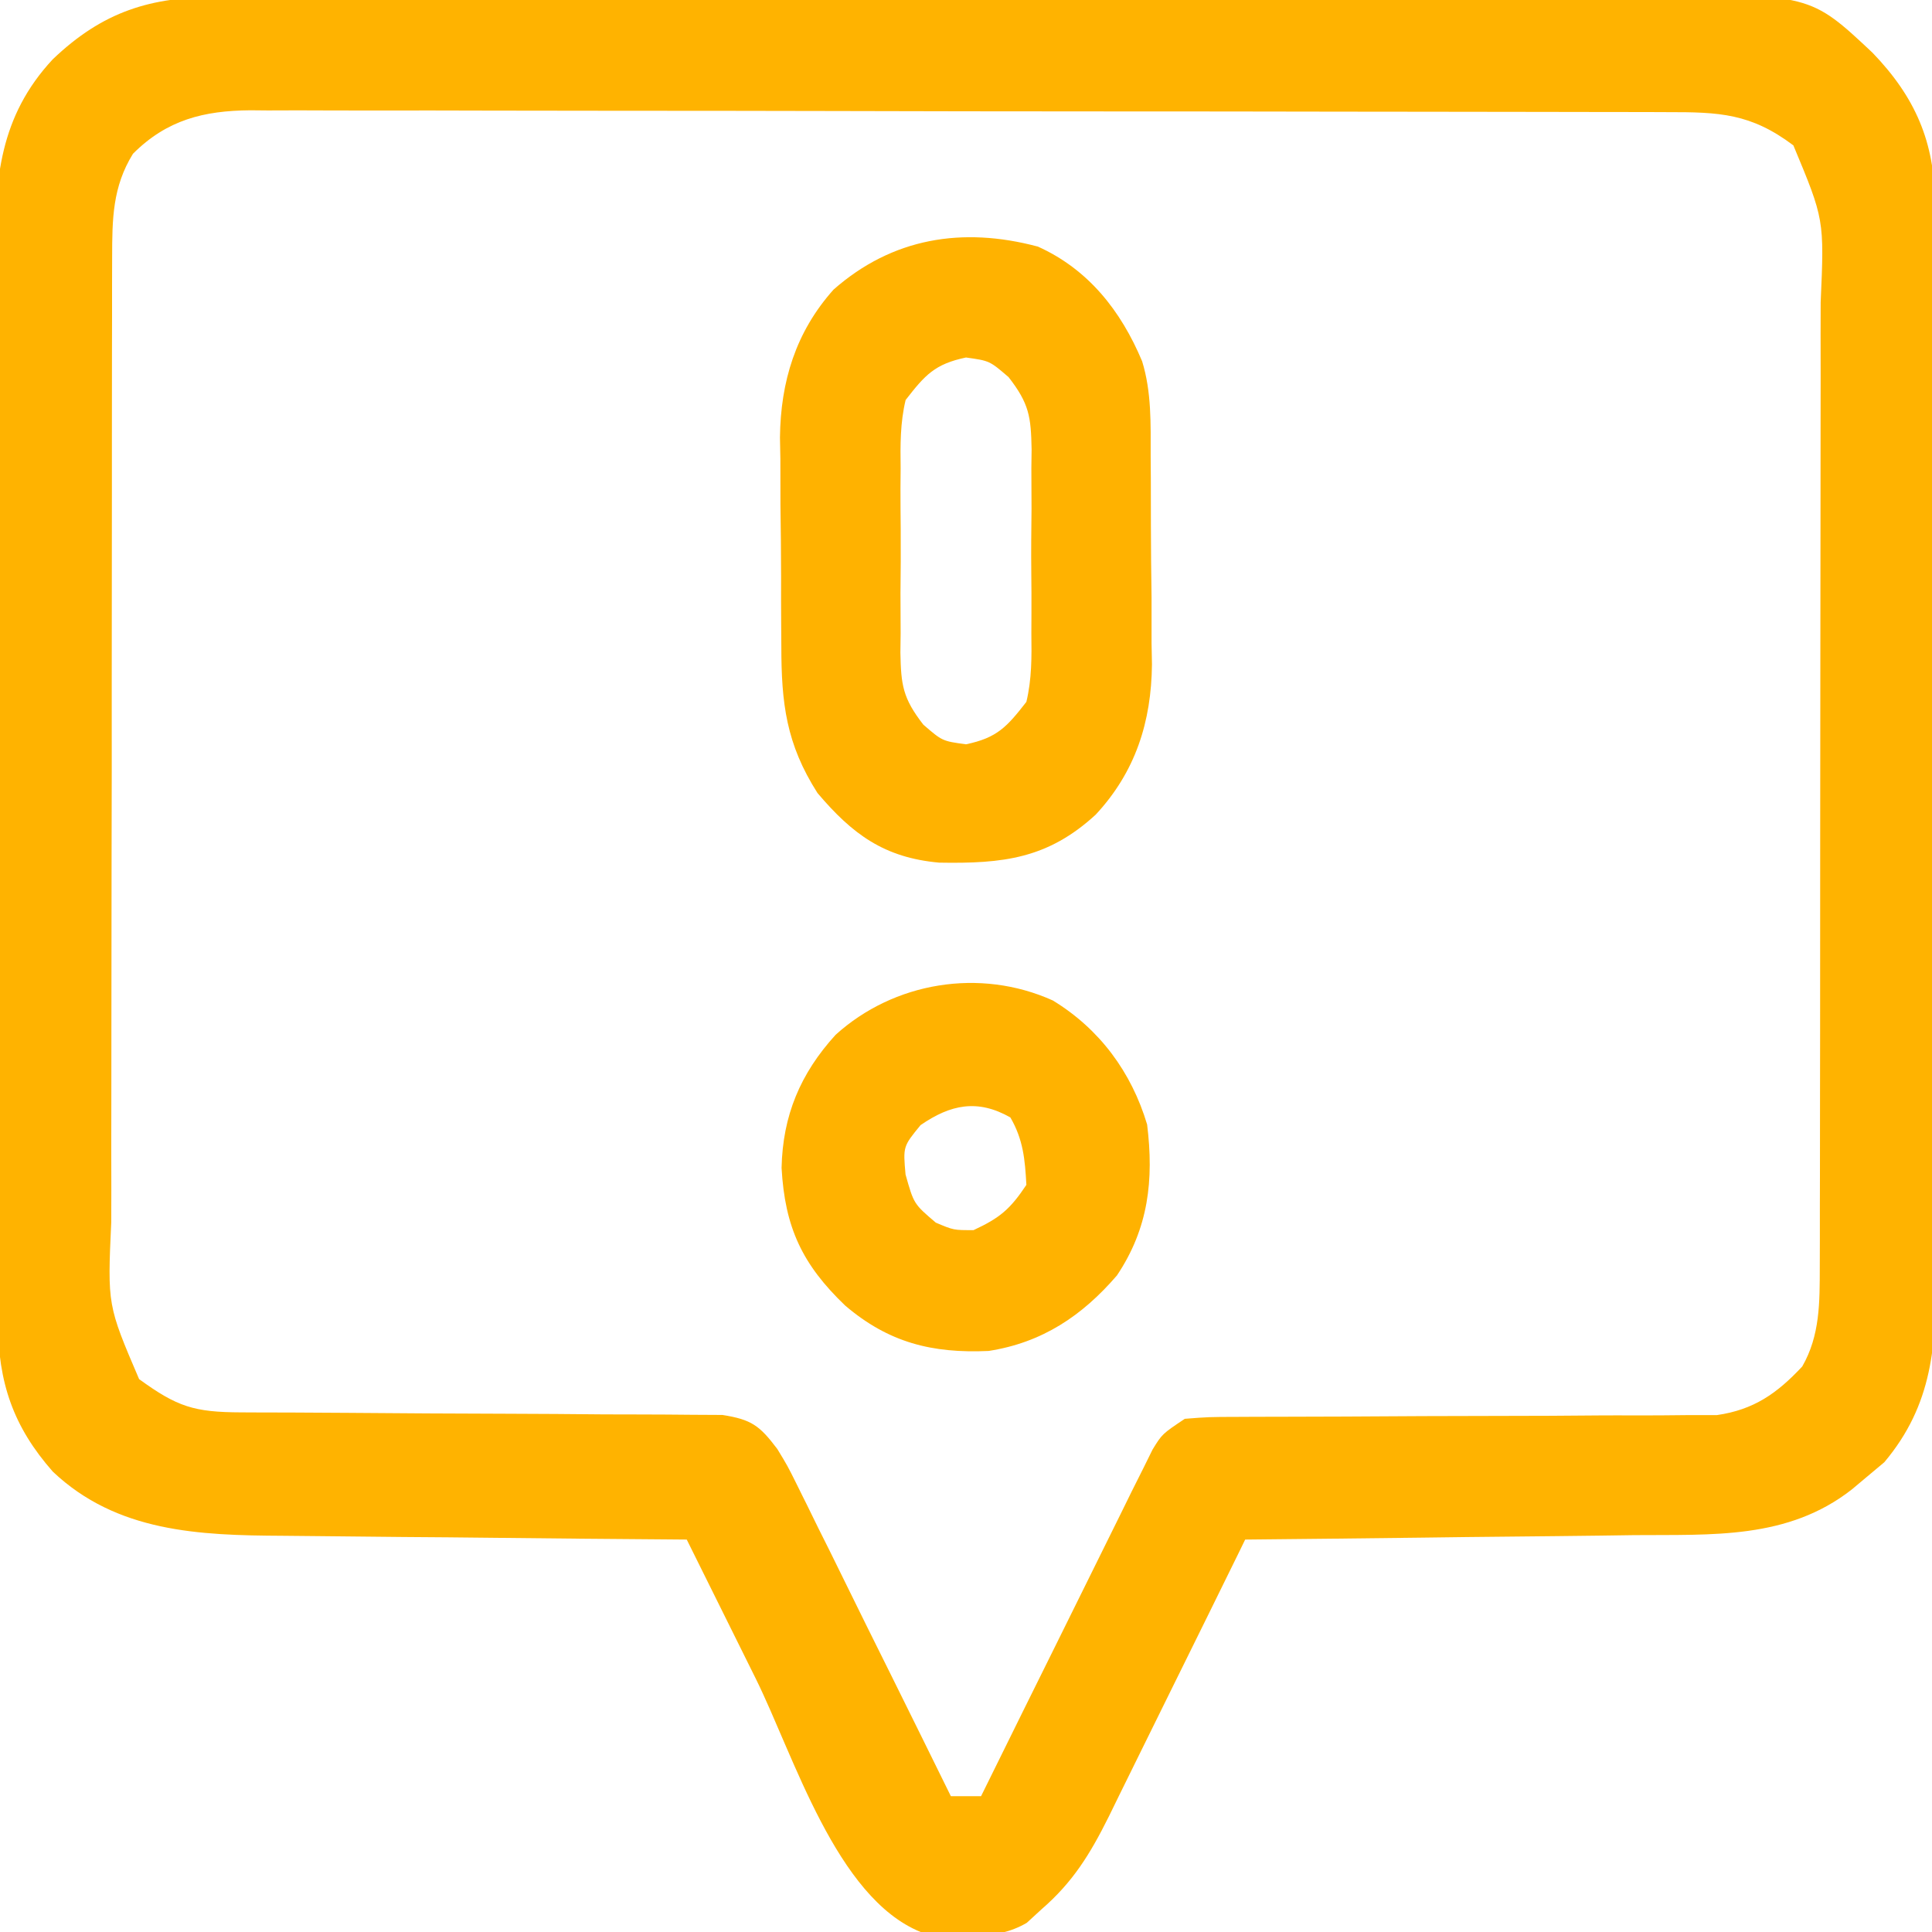 <svg xmlns="http://www.w3.org/2000/svg" width="24" height="24" viewBox="0 0 24 24" fill="none"><g clip-path="url(#clip0_145_3)"><path d="M2.716-.037C2.799-.037 2.881-.038 2.966-.039 3.242-.04 3.517-.04 3.793-.039 3.991-.04 4.189-.041 4.387-.042 4.925-.044 5.462-.044 5.999-.044 6.448-.044 6.897-.045 7.346-.045c1.059-.002 2.119-.002 3.178-.001C11.616-.046 12.708-.048 13.8-.052c.938-.003 1.877-.004 2.815-.004C17.175-.055 17.735-.056 18.295-.058 18.822-.06 19.349-.06 19.876-.058 20.069-.058 20.262-.058 20.455-.06c2.031-.013 2.031-.013 2.806.715C23.791 1.205 24.034 1.763 24.036 2.525 24.037 2.618 24.037 2.618 24.038 2.713 24.039 2.919 24.038 3.124 24.038 3.33 24.038 3.479 24.039 3.627 24.039 3.775 24.041 4.177 24.041 4.579 24.04 4.981 24.04 5.317 24.041 5.653 24.041 5.988 24.043 6.781 24.043 7.574 24.041 8.367 24.04 9.184 24.042 10 24.044 10.817 24.046 11.519 24.047 12.222 24.046 12.924 24.046 13.343 24.046 13.762 24.048 14.181 24.049 14.575 24.049 14.969 24.047 15.363 24.047 15.507 24.047 15.652 24.048 15.796 24.054 16.705 24.012 17.445 23.408 18.164 23.325 18.234 23.241 18.303 23.156 18.375 23.107 18.416 23.057 18.458 23.006 18.501 22.209 19.126 21.271 19.062 20.302 19.07 20.163 19.072 20.023 19.074 19.883 19.076 19.517 19.081 19.152 19.084 18.786 19.088 18.412 19.091 18.038 19.096 17.665 19.101 16.933 19.11 16.2 19.118 15.468 19.125 15.444 19.176 15.419 19.226 15.393 19.279 15.134 19.807 14.874 20.334 14.613 20.862 14.516 21.058 14.419 21.255 14.322 21.452 14.183 21.736 14.043 22.019 13.903 22.302 13.86 22.39 13.817 22.478 13.773 22.568 13.542 23.031 13.329 23.38 12.937 23.719 12.847 23.802 12.847 23.802 12.755 23.886 12.357 24.121 11.881 24.051 11.437 24c-1.052-.428-1.573-2.188-2.051-3.152C9.303 20.68 9.22 20.513 9.137 20.346 8.934 19.939 8.732 19.532 8.531 19.125 8.454 19.125 8.378 19.124 8.299 19.123 7.573 19.118 6.848 19.111 6.122 19.103 5.75 19.099 5.377 19.095 5.004 19.093 4.643 19.09 4.283 19.086 3.923 19.082 3.786 19.08 3.649 19.079 3.512 19.078 2.472 19.073 1.45 19.033.656 18.281.164 17.723-.023 17.173-.026 16.425-.027 16.363-.027 16.301-.028 16.237-.029 16.031-.029 15.825-.029 15.62-.03 15.471-.031 15.323-.032 15.175c-.002-.402-.003-.803-.003-1.205C-.035 13.718-.036 13.467-.036 13.216-.039 12.338-.04 11.46-.04 10.583-.041 9.766-.043 8.95-.047 8.133-.051 7.431-.052 6.729-.052 6.026-.052 5.607-.053 5.189-.056 4.77-.058 4.375-.058 3.981-.057 3.587-.057 3.443-.057 3.299-.059 3.154-.068 2.227-.004 1.445.655.737 1.279.141 1.874-.042 2.716-.037zM1.652 1.91c-.255.412-.258.81-.259 1.286C1.393 3.312 1.393 3.426 1.392 3.545 1.392 3.671 1.392 3.798 1.392 3.924 1.392 4.058 1.392 4.192 1.391 4.326 1.39 4.689 1.39 5.052 1.39 5.415 1.39 5.642 1.39 5.869 1.39 6.096 1.389 6.888 1.388 7.68 1.388 8.472 1.389 9.21 1.388 9.948 1.386 10.685 1.385 11.319 1.384 11.954 1.384 12.588 1.384 12.966 1.384 13.344 1.383 13.723 1.382 14.079 1.382 14.435 1.383 14.791 1.383 14.921 1.383 15.051 1.382 15.182 1.335 16.214 1.335 16.214 1.728 17.132 2.202 17.476 2.409 17.543 2.996 17.545 3.063 17.545 3.13 17.545 3.199 17.546 3.345 17.546 3.491 17.547 3.636 17.547 3.867 17.548 4.098 17.549 4.329 17.551 4.986 17.556 5.642 17.561 6.299 17.562 6.7 17.563 7.102 17.566 7.503 17.57 7.656 17.571 7.809 17.571 7.962 17.571 8.176 17.571 8.39 17.573 8.604 17.575 8.726 17.576 8.848 17.576 8.974 17.577 9.337 17.634 9.437 17.71 9.656 18c.127.209.127.209.241.438C9.939 18.525 9.983 18.611 10.027 18.7 10.072 18.793 10.117 18.885 10.164 18.98 10.211 19.075 10.259 19.171 10.308 19.268 10.458 19.572 10.608 19.876 10.757 20.18 10.86 20.386 10.962 20.592 11.064 20.798 11.314 21.302 11.563 21.807 11.812 22.313c.124.0.248.0.375.0C12.215 22.257 12.242 22.201 12.271 22.143 12.557 21.562 12.845 20.981 13.133 20.4 13.24 20.183 13.348 19.966 13.455 19.749 13.608 19.438 13.763 19.126 13.917 18.815 13.965 18.718 14.013 18.62 14.062 18.52 14.107 18.43 14.152 18.34 14.199 18.247 14.238 18.167 14.277 18.088 14.318 18.006 14.437 17.813 14.437 17.813 14.718 17.625 15.012 17.602 15.012 17.602 15.378 17.601 15.445 17.601 15.512 17.601 15.581 17.6 15.726 17.599 15.871 17.599 16.016 17.599 16.245 17.599 16.475 17.598 16.705 17.597 17.358 17.592 18.012 17.59 18.665 17.589 19.064 17.589 19.464 17.587 19.864 17.583 20.016 17.582 20.168 17.582 20.32 17.583 20.533 17.583 20.746 17.582 20.96 17.579 21.141 17.579 21.141 17.579 21.327 17.579 21.786 17.513 22.075 17.31 22.388 16.975 22.61 16.589 22.605 16.177 22.606 15.741 22.606 15.626 22.607 15.511 22.607 15.393 22.607 15.266 22.607 15.14 22.607 15.013 22.607 14.88 22.608 14.746 22.608 14.612 22.609 14.249 22.609 13.886 22.609 13.523 22.609 13.296 22.609 13.069 22.61 12.842 22.61 12.05 22.611 11.258 22.611 10.465 22.611 9.728 22.612 8.99 22.613 8.252 22.614 7.618 22.615 6.984 22.615 6.35 22.615 5.972 22.615 5.593 22.616 5.215 22.617 4.859 22.617 4.503 22.616 4.147 22.616 4.017 22.616 3.886 22.617 3.756 22.662 2.727 22.662 2.727 22.278 1.806 21.748 1.407 21.357 1.392 20.709 1.393 20.631 1.393 20.554 1.393 20.475 1.392 20.216 1.392 19.957 1.391 19.698 1.391 19.512 1.391 19.327 1.39 19.141 1.39 18.637 1.389 18.132 1.388 17.628 1.388 17.313 1.387 16.998 1.387 16.683 1.387 15.697 1.385 14.711 1.384 13.725 1.384 12.587 1.384 11.449 1.382 10.311 1.379 9.431 1.377 8.552 1.376 7.672 1.376 7.147 1.376 6.621 1.375 6.096 1.374 5.602 1.372 5.107 1.372 4.613 1.373 4.432 1.373 4.251 1.372 4.069 1.372 3.822 1.37 3.574 1.371 3.326 1.372 3.219 1.371 3.219 1.371 3.109 1.37 2.531 1.375 2.074 1.488 1.652 1.91z" fill="#ffb300"/><path d="M12.888 3.061c.63.282 1.037.799 1.3 1.427C14.306 4.872 14.294 5.263 14.294 5.662 14.295 5.801 14.295 5.801 14.296 5.942 14.297 6.138 14.297 6.333 14.297 6.528 14.297 6.824 14.301 7.12 14.305 7.417 14.305 7.607 14.305 7.798 14.305 7.988 14.308 8.119 14.308 8.119 14.31 8.253 14.303 8.967 14.105 9.589 13.611 10.12c-.595.547-1.151.61-1.944.596C10.985 10.655 10.589 10.364 10.155 9.851c-.389-.61-.449-1.115-.449-1.825C9.705 7.933 9.704 7.84 9.704 7.745 9.703 7.55 9.702 7.355 9.703 7.159 9.703 6.863 9.699 6.567 9.695 6.271 9.694 6.08 9.694 5.89 9.694 5.699 9.693 5.612 9.691 5.524 9.689 5.434 9.697 4.741 9.884 4.125 10.354 3.598c.73-.643 1.601-.784 2.534-.536zM11.25 4.969C11.182 5.252 11.184 5.528 11.188 5.818 11.187 5.9 11.187 5.981 11.186 6.065 11.186 6.237 11.187 6.409 11.189 6.58 11.191 6.843 11.189 7.105 11.186 7.367 11.186 7.535 11.187 7.702 11.188 7.869 11.187 7.947 11.186 8.025 11.185 8.106 11.193 8.511 11.214 8.672 11.47 9.002 11.706 9.206 11.706 9.206 12 9.246 12.387 9.165 12.508 9.03 12.75 8.719 12.818 8.435 12.816 8.16 12.812 7.869 12.812 7.788 12.813 7.706 12.813 7.622 12.814 7.45 12.813 7.279 12.811 7.107 12.808 6.844 12.811 6.582 12.814 6.32 12.814 6.153 12.813 5.986 12.812 5.818 12.813 5.701 12.813 5.701 12.815 5.582 12.807 5.177 12.786 5.015 12.529 4.685 12.293 4.482 12.293 4.482 12 4.441 11.613 4.522 11.492 4.657 11.25 4.969z" fill="#ffb200"/><path d="M13.078 12.428C13.66 12.782 14.056 13.32 14.25 13.969 14.335 14.659 14.267 15.259 13.875 15.844 13.441 16.348 12.944 16.679 12.281 16.782 11.578 16.814 11.039 16.678 10.5 16.219 9.967 15.709 9.75 15.249 9.709 14.508 9.723 13.858 9.942 13.336 10.38 12.855 11.102 12.201 12.17 12.019 13.078 12.428zm-1.641 1.547c-.219.267-.219.267-.188.615C11.352 14.956 11.352 14.956 11.625 15.188 11.847 15.282 11.847 15.282 12.094 15.281 12.421 15.129 12.548 15.022 12.75 14.719 12.733 14.404 12.711 14.156 12.551 13.881 12.143 13.65 11.809 13.72 11.438 13.975z" fill="#ffb200"/></g><defs><clipPath id="clip0_145_3"><rect width="24" height="24" fill="#fff"/></clipPath></defs></svg>